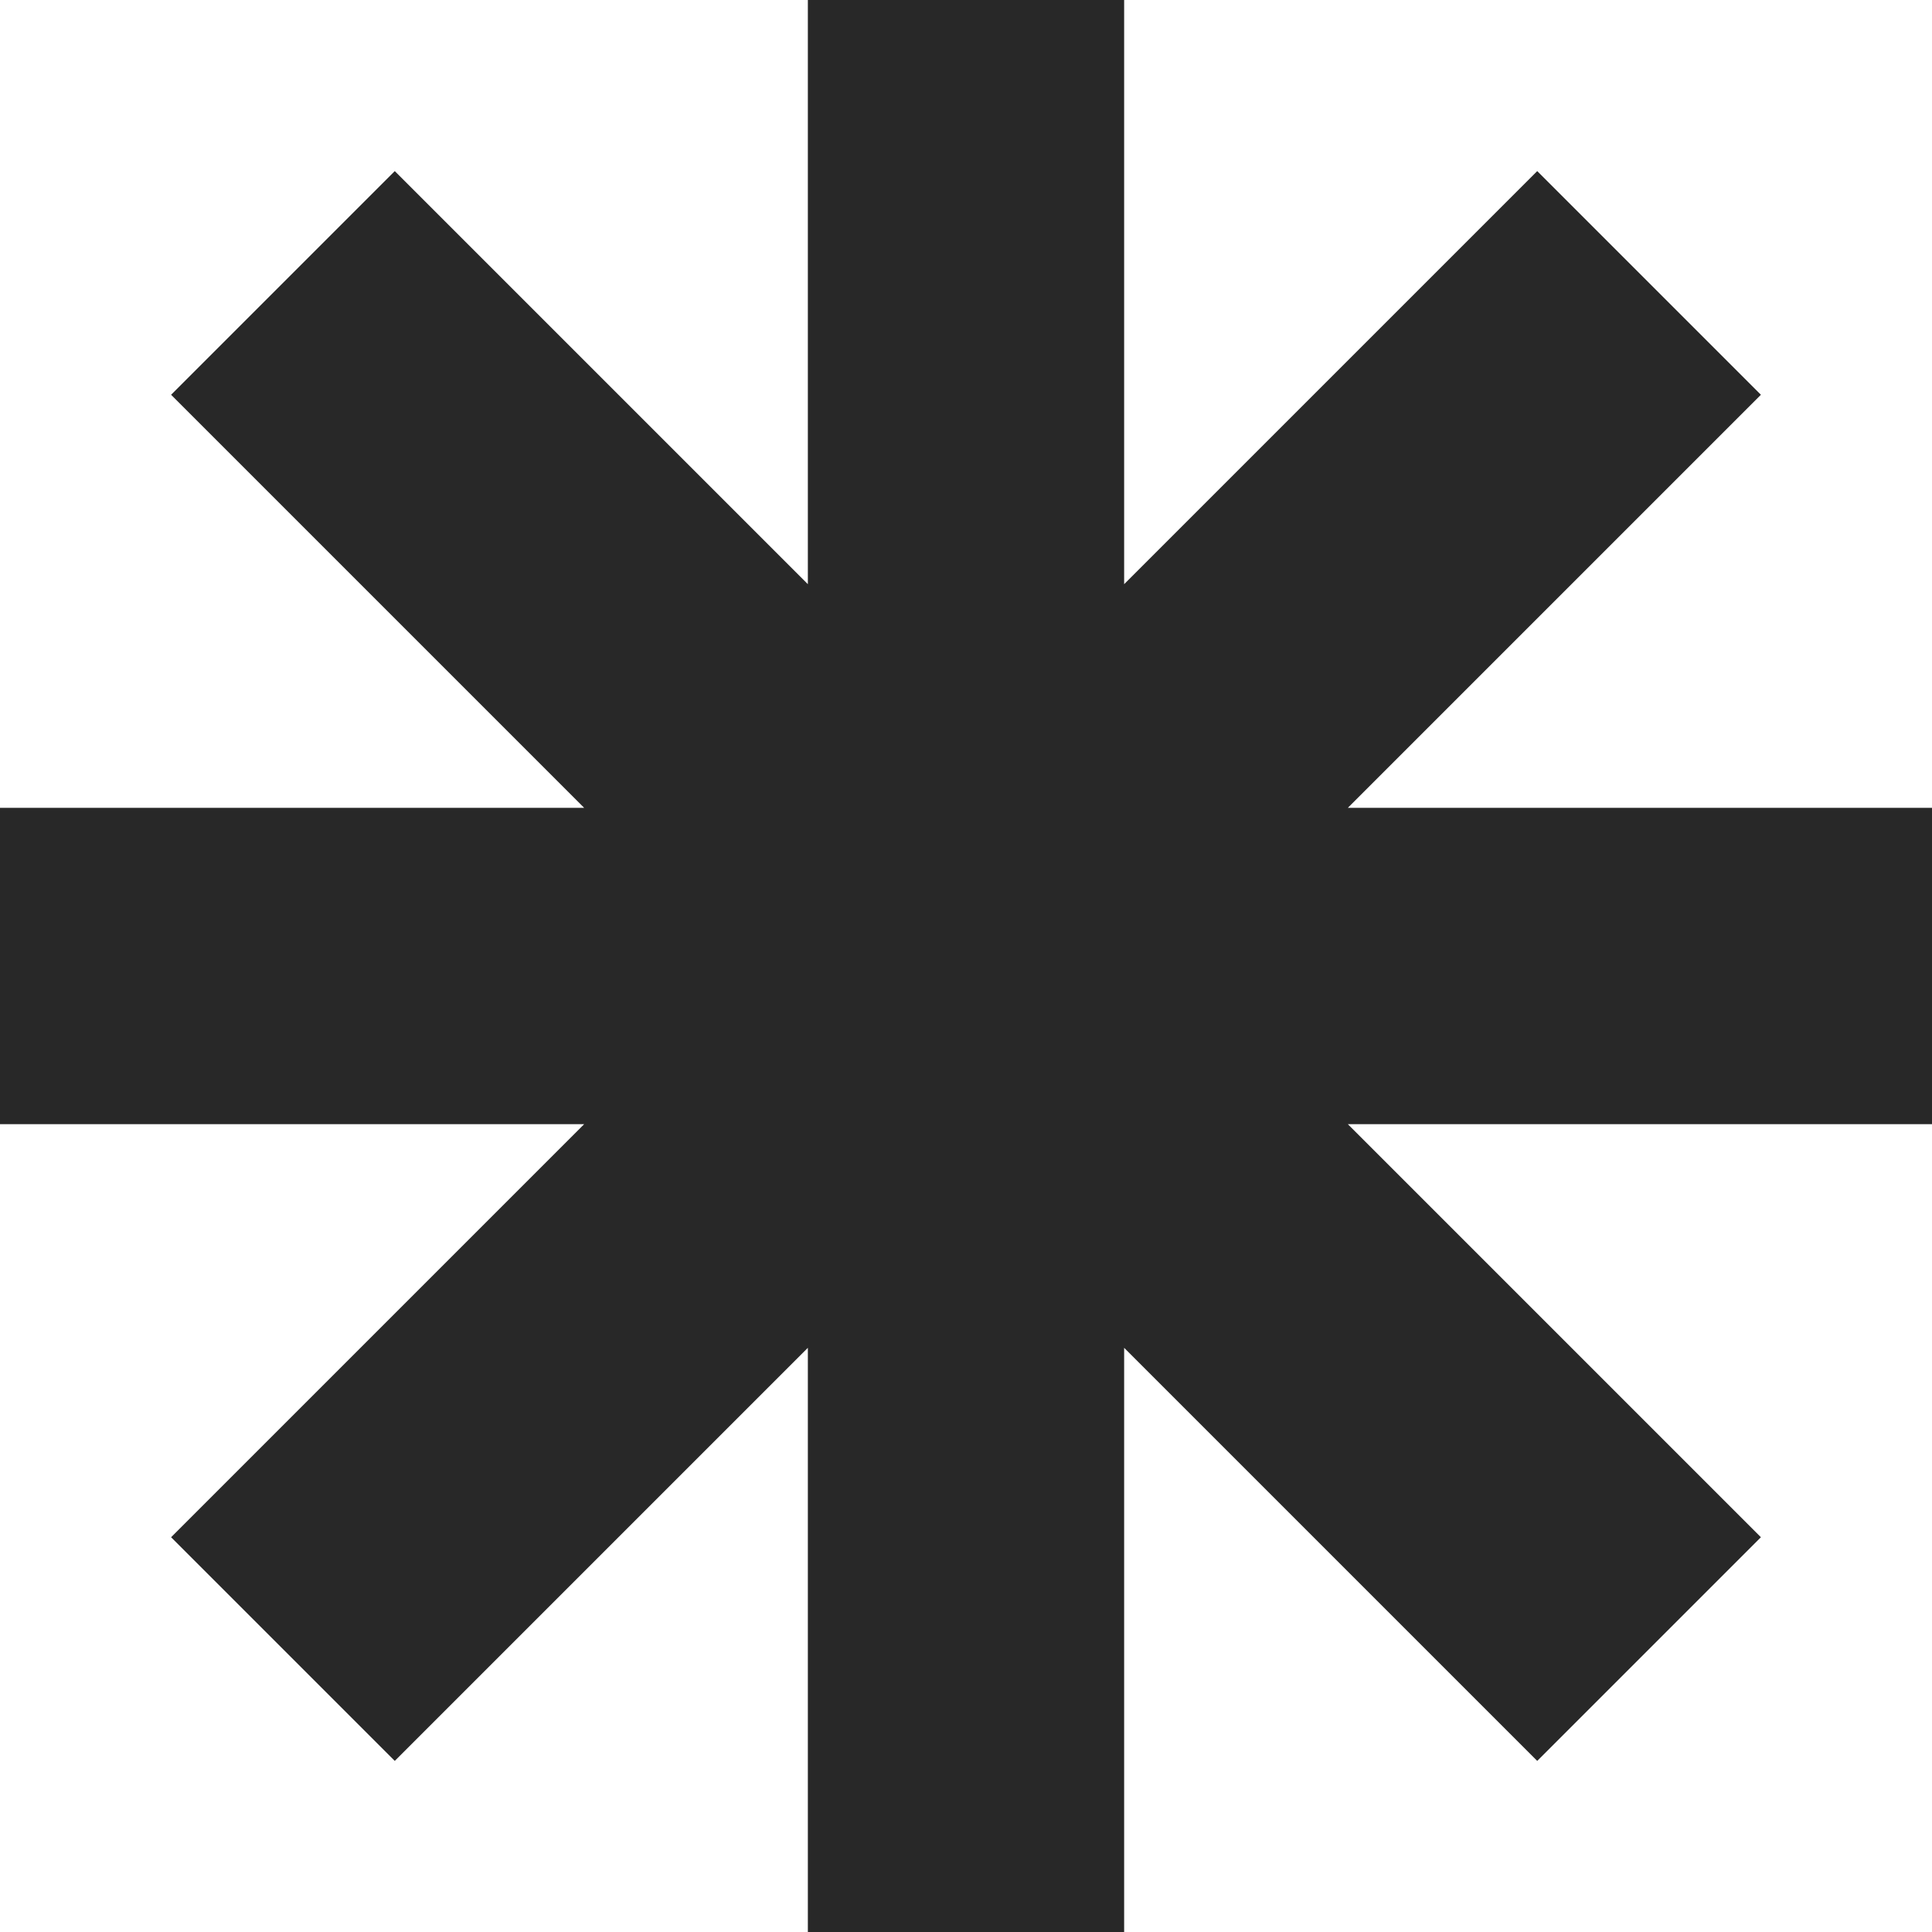 <?xml version="1.0" encoding="UTF-8"?> <svg xmlns="http://www.w3.org/2000/svg" width="194" height="194" viewBox="0 0 194 194" fill="none"><g clip-path="url(#clip0_34_419)"><path d="M194 81.12H135.34L176.82 39.64L154.36 17.18L112.88 58.66V0H81.12V58.66L39.64 17.18L17.18 39.64L58.66 81.12H0V112.88H58.66L17.18 154.36L39.64 176.82L81.12 135.34V194H112.88V135.34L154.36 176.82L176.82 154.36L135.34 112.88H194V81.12Z" fill="#282828"></path></g><defs><clipPath id="clip0_34_419"><rect width="194" height="194" fill="white"></rect></clipPath></defs></svg> 